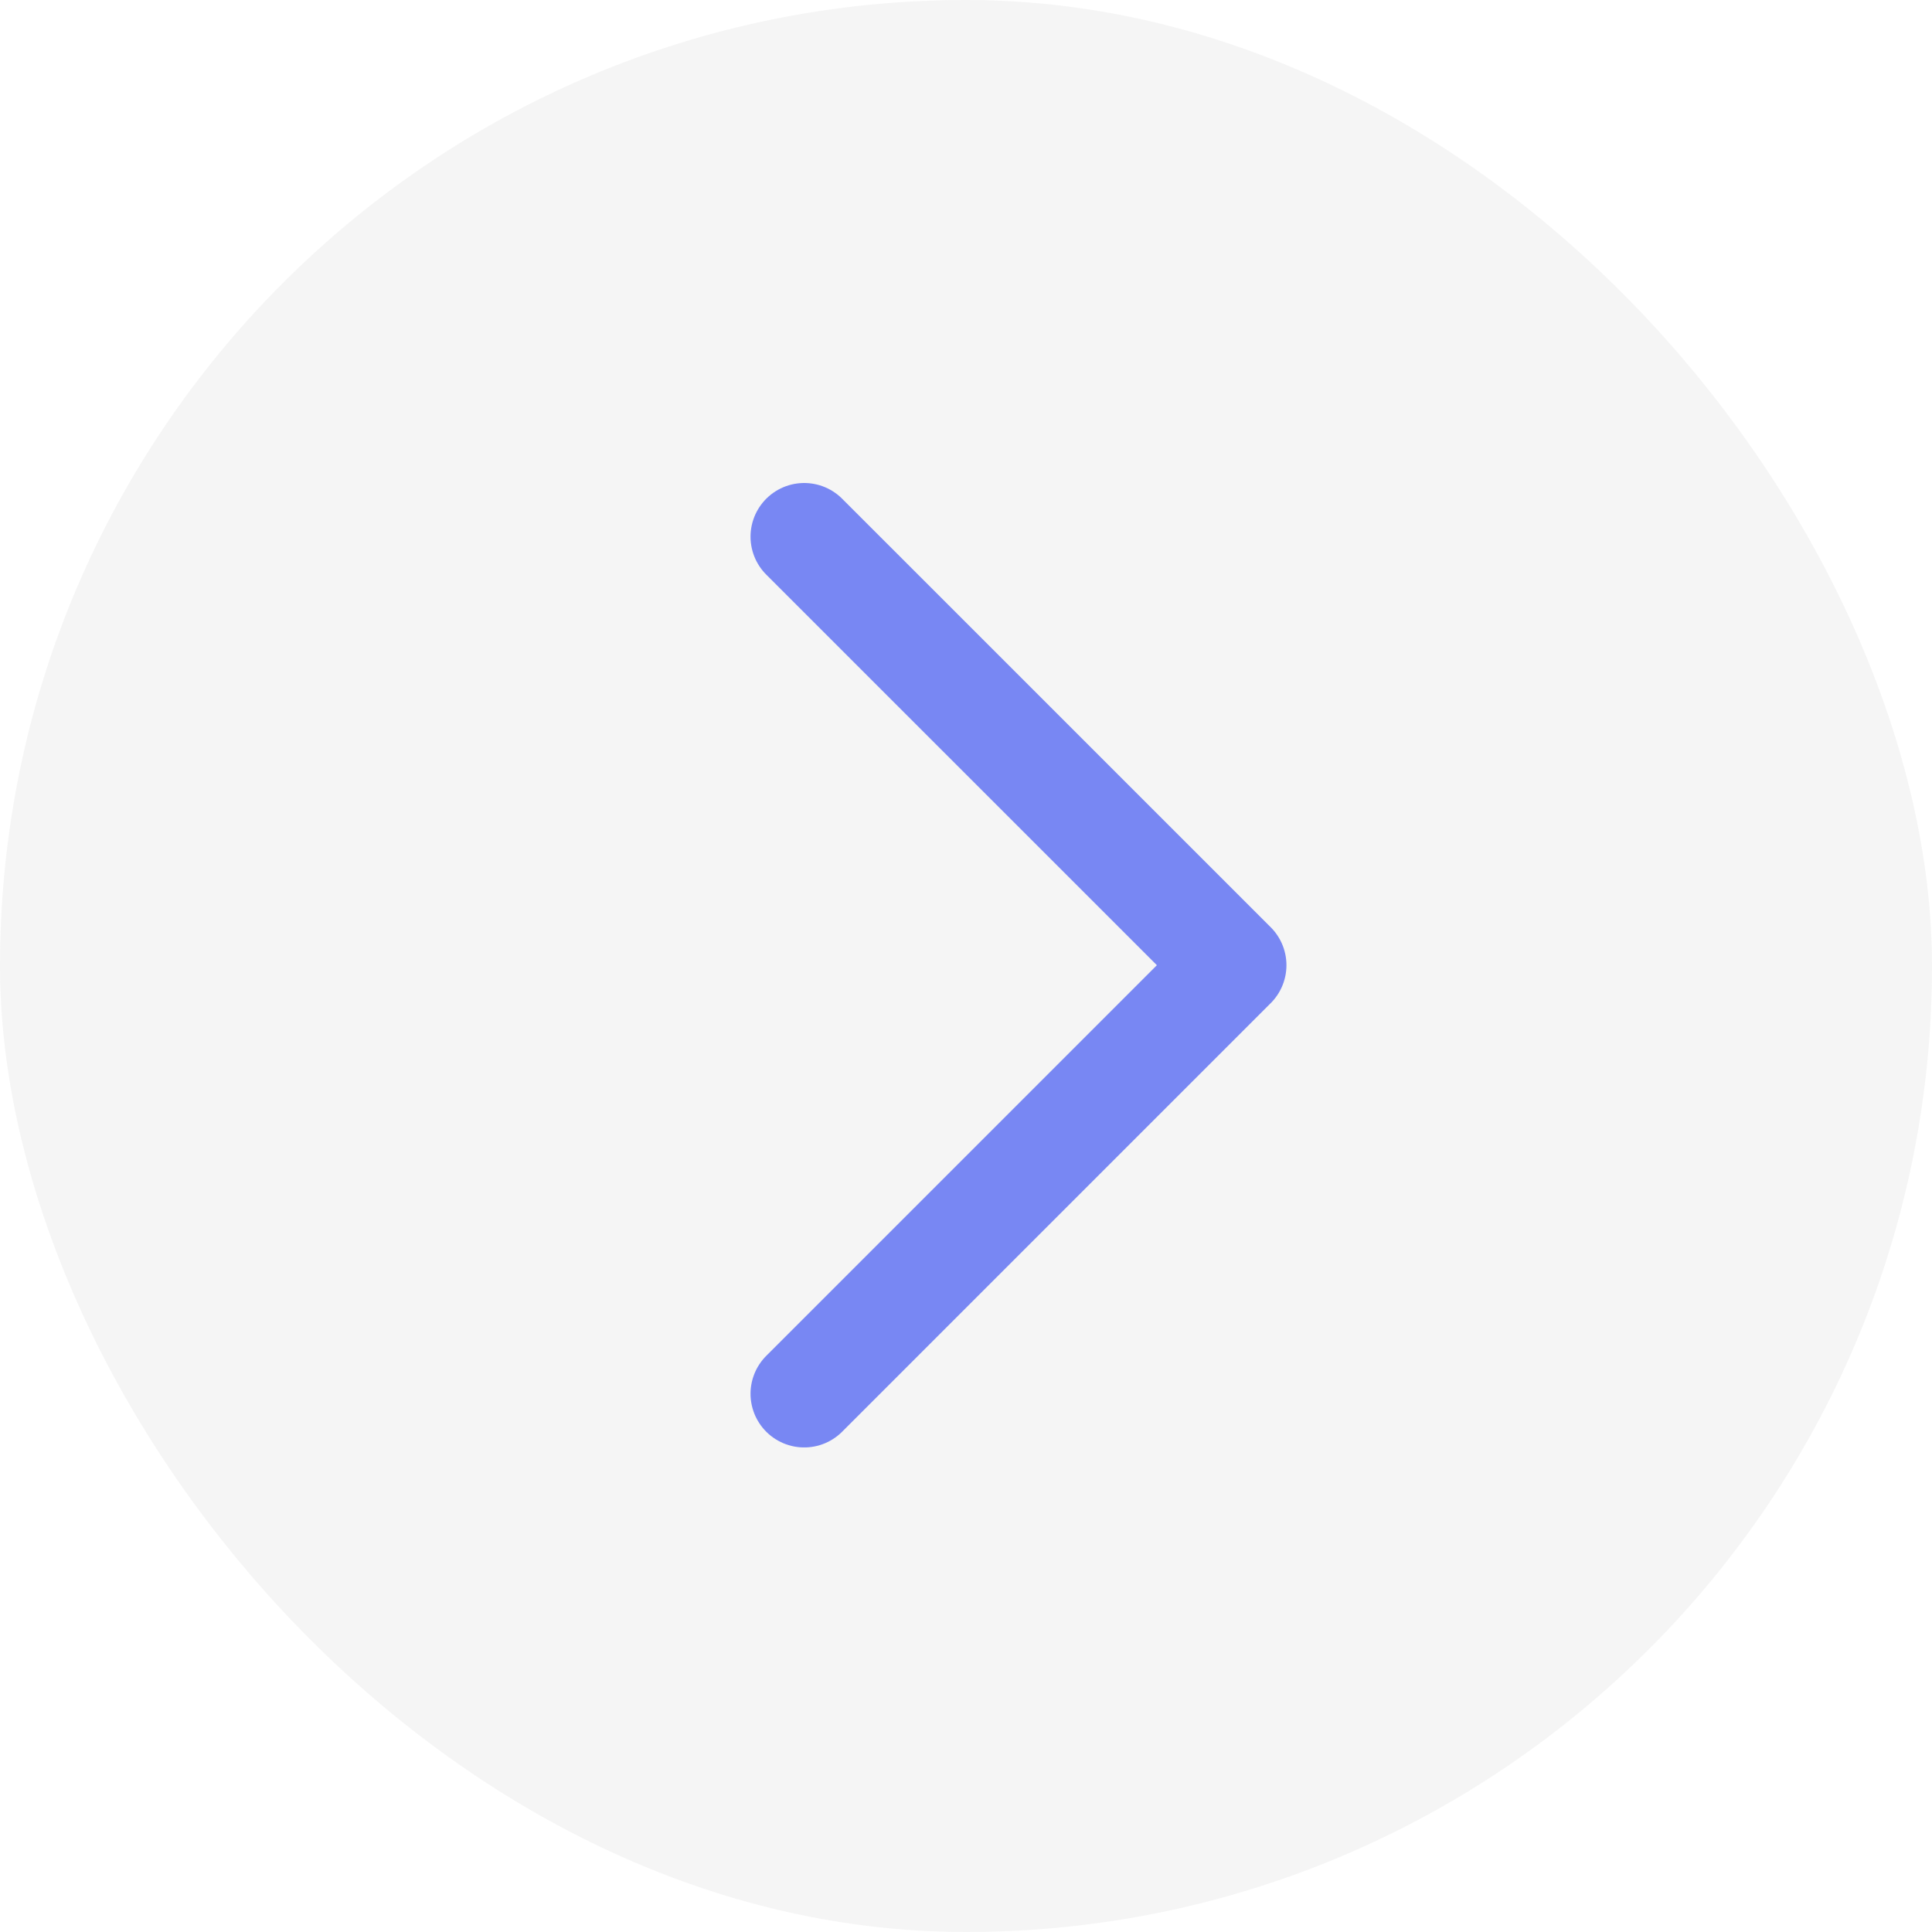 <svg width="36" height="36" viewBox="0 0 36 36" fill="none" xmlns="http://www.w3.org/2000/svg">
<rect width="36" height="36" rx="18" fill="#292D39" fill-opacity="0.05"/>
<path d="M14.985 10L22.971 17.985L14.985 25.971" stroke="#4459F2" stroke-opacity="0.7" stroke-width="2" stroke-linecap="round" stroke-linejoin="round"/>
</svg>